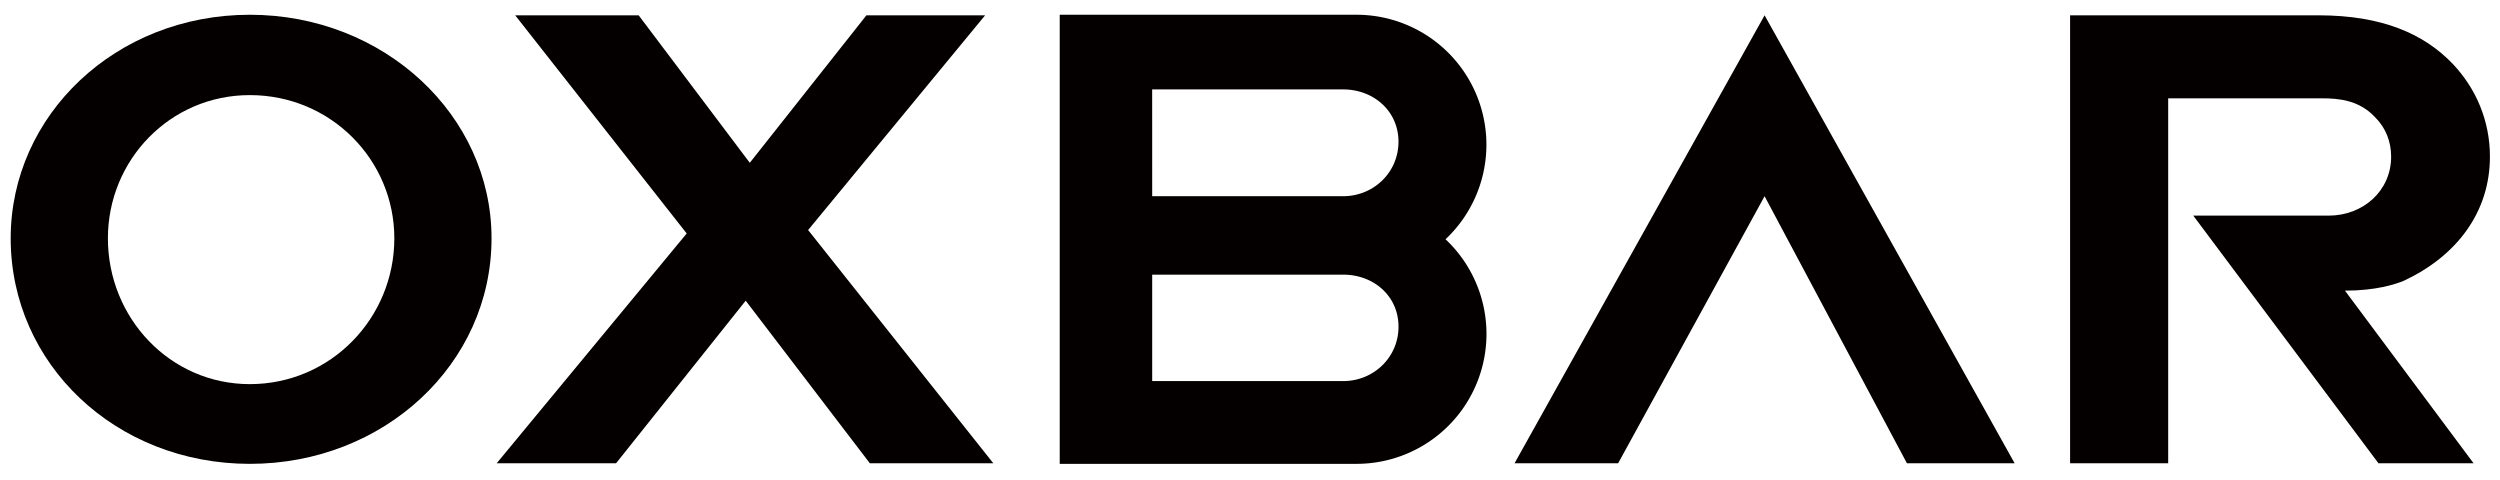 <svg id="图层_1" data-name="图层 1" xmlns="http://www.w3.org/2000/svg" viewBox="0 0 2834.65 544.62"><defs><style>.cls-1{fill:#040000;}</style></defs><path class="cls-1" d="M283.26,16.73c152.1,0,274.07,113.89,274.07,253.5,0,142.54-122,255.71-274.07,255.71S12.12,412.77,12.12,270.23C12.12,130.62,131.16,16.73,283.26,16.73Zm0,418.82c91.85,0,163.85-74.95,163.85-165.32,0-88.91-72-162.39-163.85-162.39-90.38,0-160.92,73.48-160.92,162.39C122.34,360.6,192.88,435.55,283.26,435.55Z"/><path class="cls-1" d="M1117,17.36,916.29,260.83l210,264.47h-140L845.51,340.94l-147,184.36H563.15L778.61,264.72,584.15,17.36h140l126,167.24L982.41,17.36Z"/><polygon class="cls-1" points="2000.8 17.36 1717.28 525.3 1834.73 525.3 2000.8 222.47 2162.2 525.3 2284.33 525.3 2000.8 17.36"/><path class="cls-1" d="M1639,271.33a147.3,147.3,0,0,0-101-254.6H1201.58v509.2h336.49a147.3,147.3,0,0,0,101-254.6Zm-332.6-169.94h216.49c34.68,0,62.8,24.61,62.8,59.3s-28.12,61.78-62.8,61.78H1306.42ZM1522.91,432.1H1306.42V311.4h216.49c34.68,0,62.8,24.28,62.8,59S1557.59,432.1,1522.91,432.1Z"/><path class="cls-1" d="M2658.85,329.56c35,0,57.1-7.19,66.79-11.23,59.3-27.72,97.59-77.21,97.59-140.73,0-40.45-15.56-77-42-105-32.67-34.22-80.12-55.23-152.46-55.23H2347.19V525.3h111.23V111.48h174.24c20.22,0,42.78,2.33,60.67,21.78,11.67,11.66,17.89,27.23,17.89,44.34,0,38.89-31.89,66.89-70.78,66.89H2486.85l210,280.81h107.84Z"/></svg>
